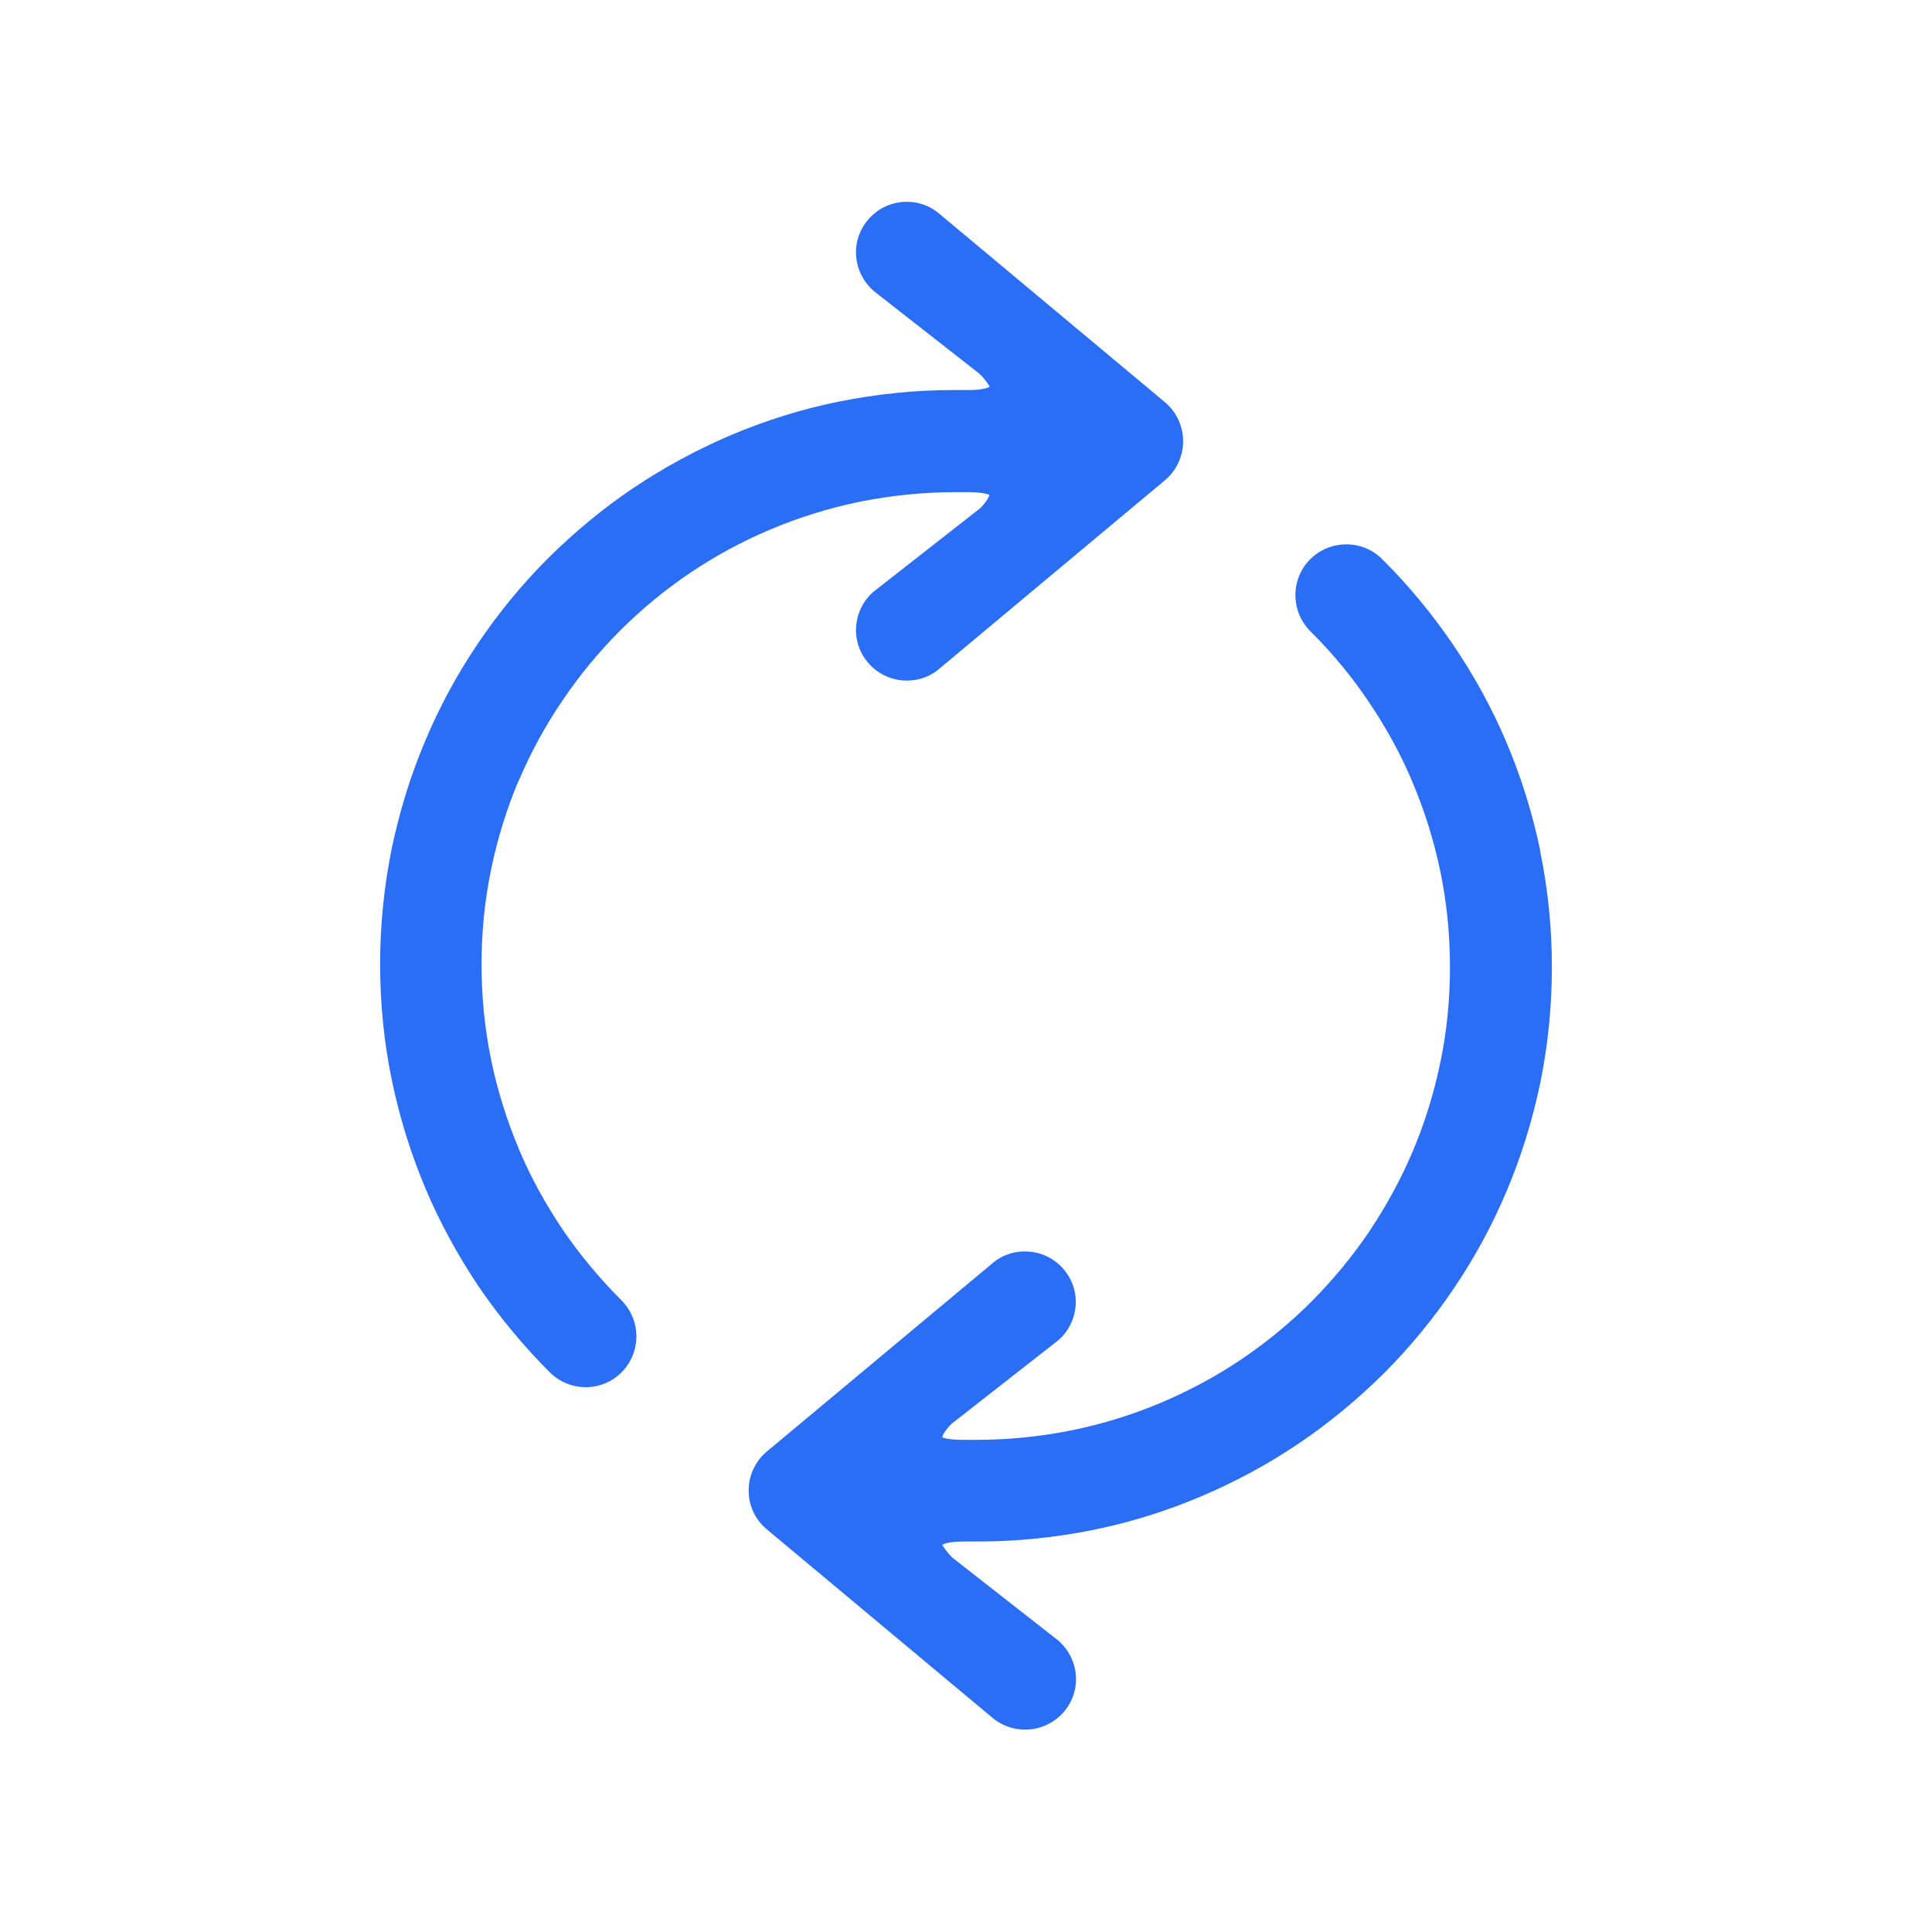 <?xml version="1.0" encoding="UTF-8"?>
<svg id="Ebene_1" data-name="Ebene 1" xmlns="http://www.w3.org/2000/svg" viewBox="0 0 80 80">
  <defs>
    <style>
      .cls-1 {
        fill: #2a6ef6;
      }
    </style>
  </defs>
  <path class="cls-1" d="M63.78,35.23c-.32-1.54-.79-3.05-1.4-4.49-.6-1.42-1.35-2.78-2.22-4.06-.86-1.26-1.84-2.45-2.93-3.53-.82-.82-2.16-.81-2.98.01-.82.82-.81,2.16.01,2.98.9.89,1.71,1.87,2.41,2.91.71,1.05,1.33,2.17,1.82,3.34.5,1.19.89,2.43,1.15,3.69.27,1.3.4,2.63.4,3.97s-.13,2.66-.4,3.95c-.26,1.25-.64,2.49-1.14,3.67-.49,1.16-1.1,2.27-1.8,3.32-.7,1.04-1.51,2.01-2.39,2.9-.89.89-1.86,1.69-2.9,2.39-1.05.71-2.17,1.31-3.33,1.8-1.18.5-2.41.88-3.67,1.14-1.29.26-2.61.4-3.95.4-.07,0-.14,0-.16,0h-.43c-.65,0-.84-.1-.85-.1,0-.12.21-.4.39-.57l4.42-3.46c.42-.37.67-.88.71-1.44.04-.56-.15-1.1-.52-1.52-.77-.87-2.1-.95-2.95-.2l-9.36,7.81c-.45.4-.71.97-.71,1.58s.26,1.18.72,1.58l9.34,7.8c.4.35.89.52,1.39.52.58,0,1.16-.24,1.58-.71.37-.42.56-.96.52-1.52-.04-.56-.29-1.07-.73-1.46l-4.37-3.42c-.24-.22-.41-.5-.43-.54,0,0,.15-.14.87-.14h.64c1.6,0,3.2-.17,4.74-.48,1.53-.31,3.03-.78,4.47-1.39,1.41-.6,2.77-1.33,4.04-2.19,1.26-.85,2.44-1.83,3.52-2.9,1.08-1.08,2.05-2.26,2.9-3.52.86-1.27,1.6-2.63,2.19-4.04.61-1.44,1.07-2.94,1.39-4.47.32-1.57.48-3.18.48-4.79s-.16-3.24-.49-4.82Z"/>
  <path class="cls-1" d="M21.48,32.33c.49-1.16,1.1-2.28,1.81-3.32.7-1.04,1.5-2.01,2.39-2.9s1.86-1.69,2.9-2.39c1.05-.71,2.17-1.31,3.33-1.8,1.18-.5,2.42-.88,3.67-1.14,1.29-.26,2.62-.4,3.95-.4.07,0,.14,0,.16,0h.43c.64,0,.82.11.85.1-.01.12-.21.4-.39.57l-4.42,3.46c-.42.37-.67.88-.71,1.44-.04.56.15,1.1.52,1.52.77.87,2.1.95,2.95.2l9.36-7.82c.45-.4.71-.97.71-1.58s-.26-1.18-.71-1.58l-9.35-7.81c-.87-.77-2.2-.68-2.96.19-.37.42-.56.96-.52,1.52.04.56.29,1.07.73,1.46l4.37,3.42c.24.22.41.5.43.54,0,0-.15.14-.87.14h-.64c-1.6,0-3.19.17-4.74.48-1.53.31-3.03.78-4.47,1.39-1.41.6-2.77,1.34-4.04,2.19-1.26.85-2.44,1.83-3.52,2.9-1.08,1.08-2.05,2.26-2.9,3.52-.86,1.27-1.6,2.63-2.19,4.04-.61,1.44-1.07,2.94-1.39,4.47-.32,1.57-.48,3.18-.48,4.79s.16,3.24.49,4.82c.32,1.54.79,3.05,1.4,4.49.6,1.42,1.35,2.78,2.21,4.06.86,1.26,1.85,2.45,2.93,3.53.4.39.92.61,1.48.61s1.1-.22,1.49-.62c.82-.82.81-2.16-.01-2.98-.89-.89-1.71-1.87-2.42-2.91-.71-1.05-1.33-2.17-1.82-3.34-.5-1.19-.89-2.43-1.15-3.69-.27-1.3-.4-2.63-.4-3.97s.13-2.66.4-3.95c.26-1.25.64-2.49,1.14-3.67Z"/>
</svg>